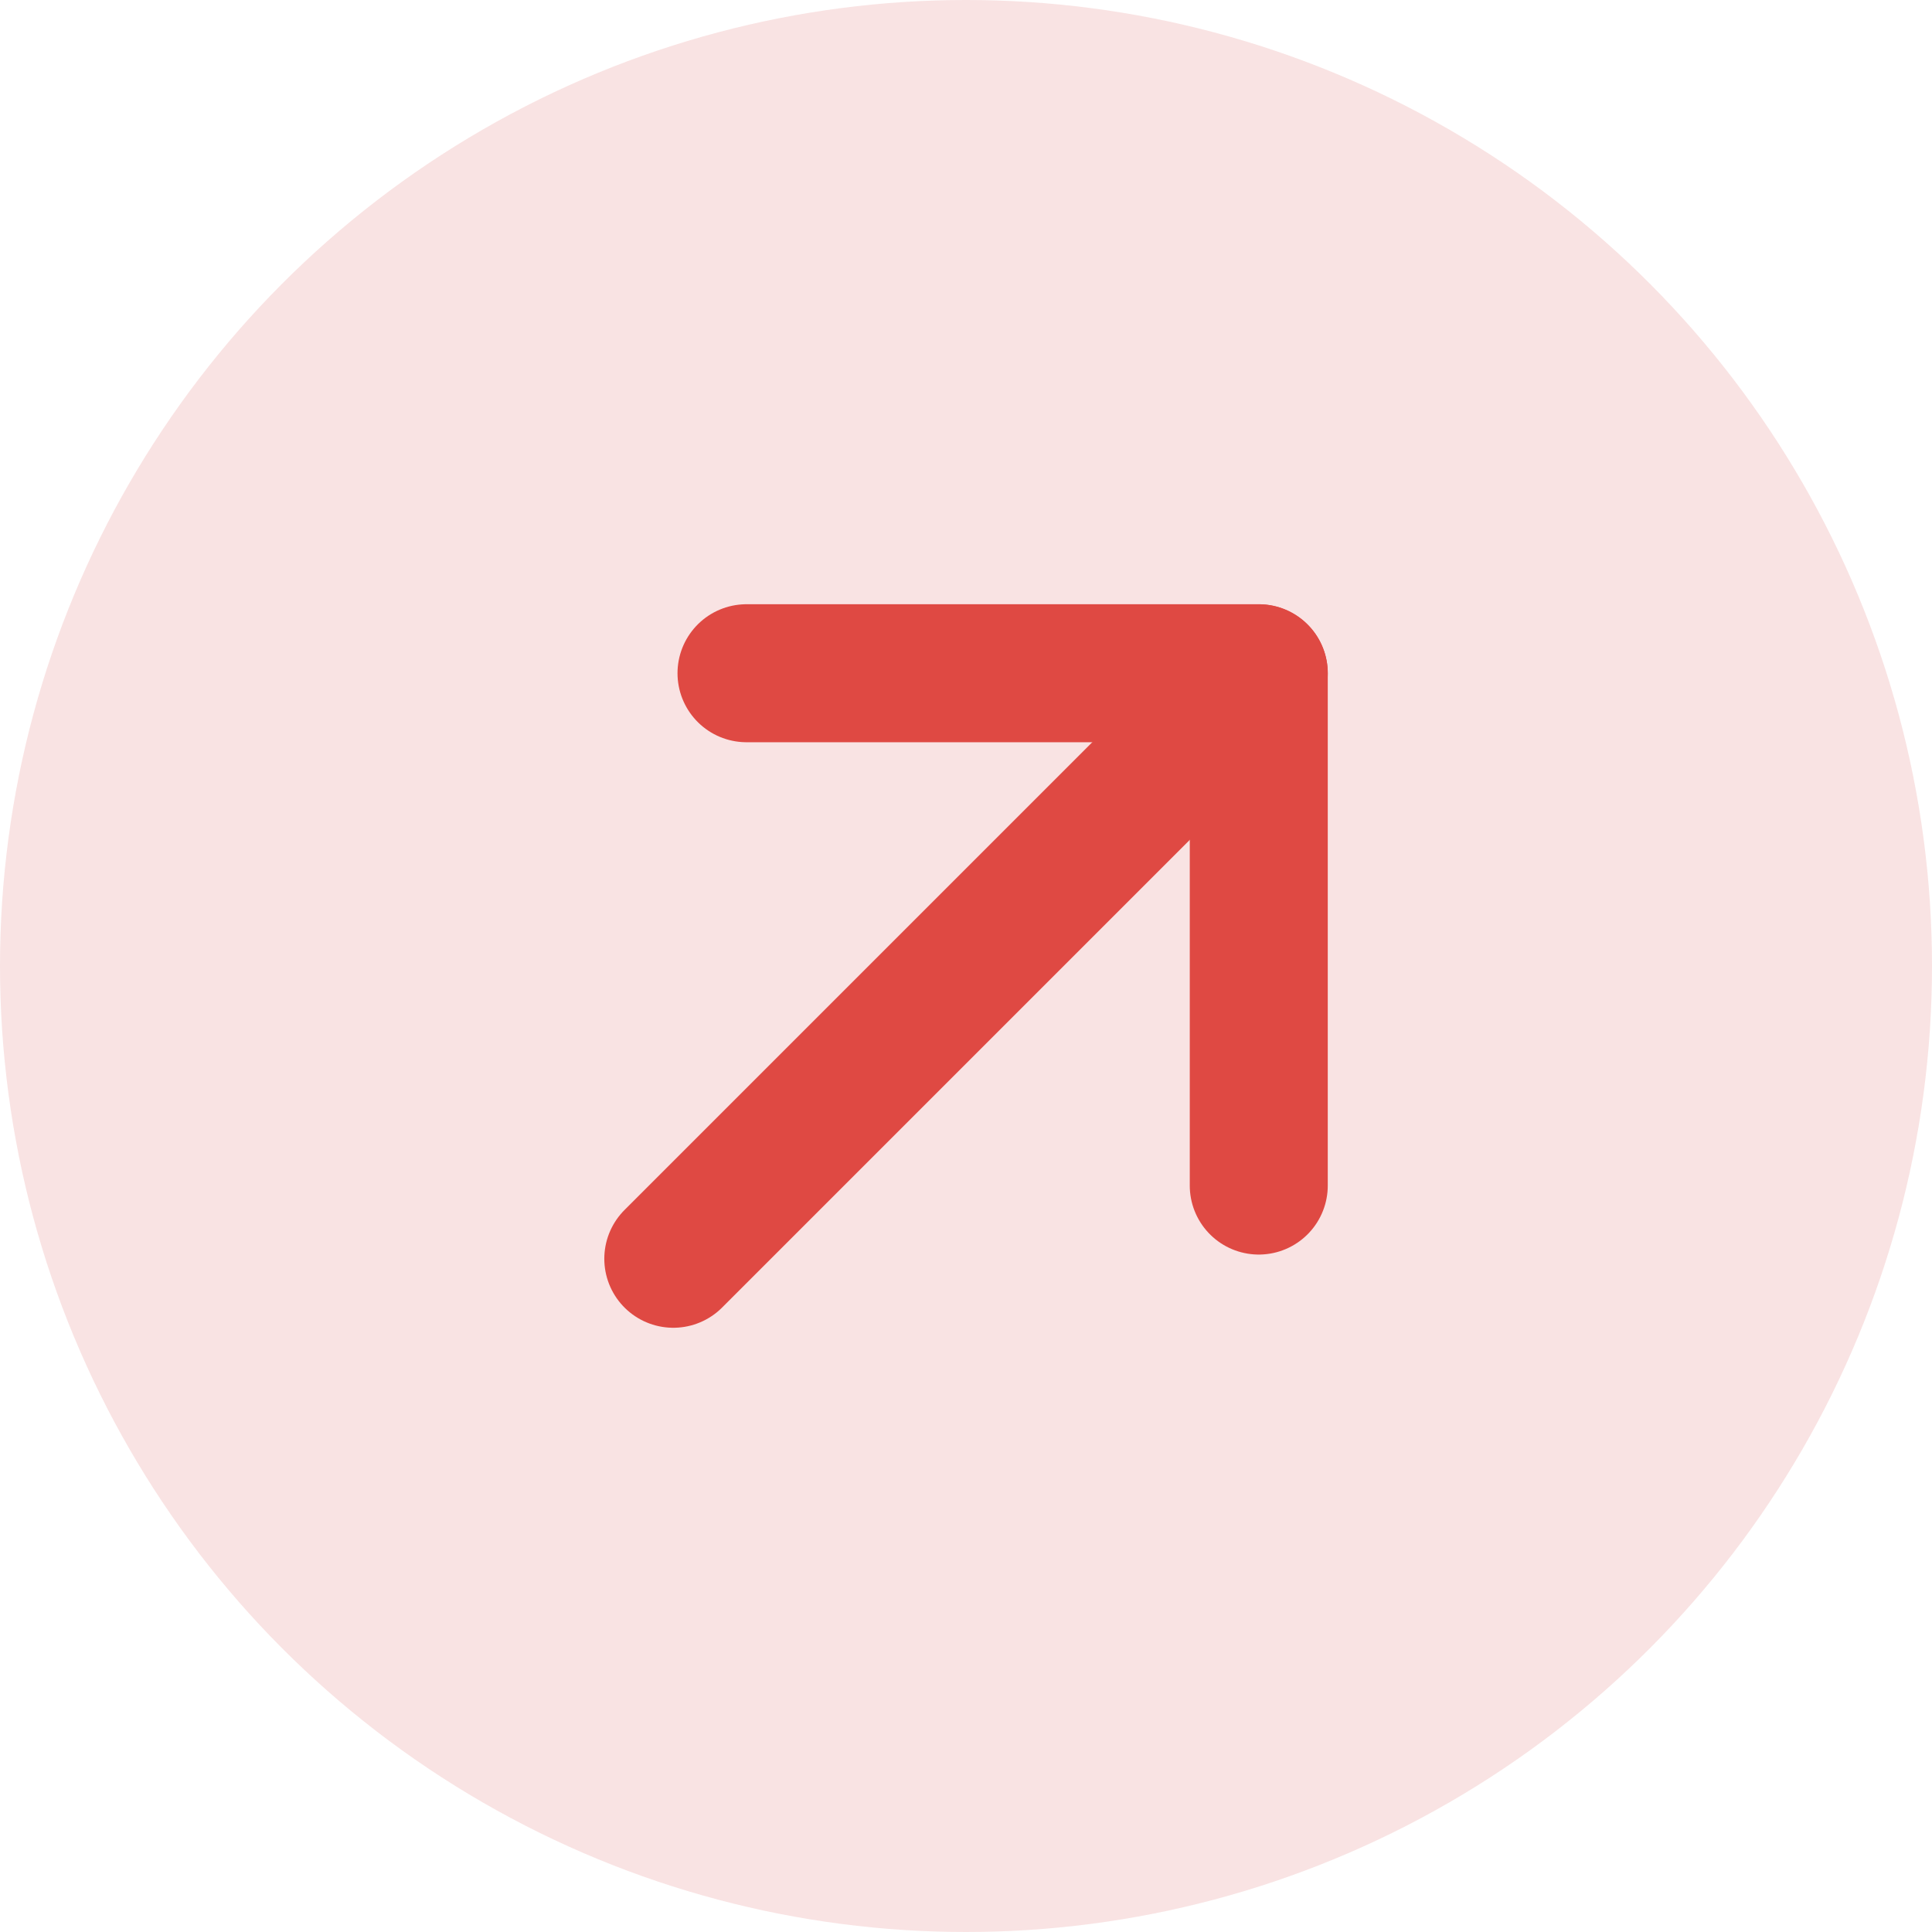<svg width="28" height="28" viewBox="0 0 28 28" fill="none" xmlns="http://www.w3.org/2000/svg">
<circle cx="14" cy="14" r="14" fill="#F9E3E3"/>
<path d="M18.243 9.758L9.758 18.243" stroke="#DF4943" stroke-width="2" stroke-linecap="round" stroke-linejoin="round"/>
<path d="M18.243 17.182L18.243 9.757L10.819 9.757" stroke="#DF4943" stroke-width="2" stroke-linecap="round" stroke-linejoin="round"/>
</svg>
